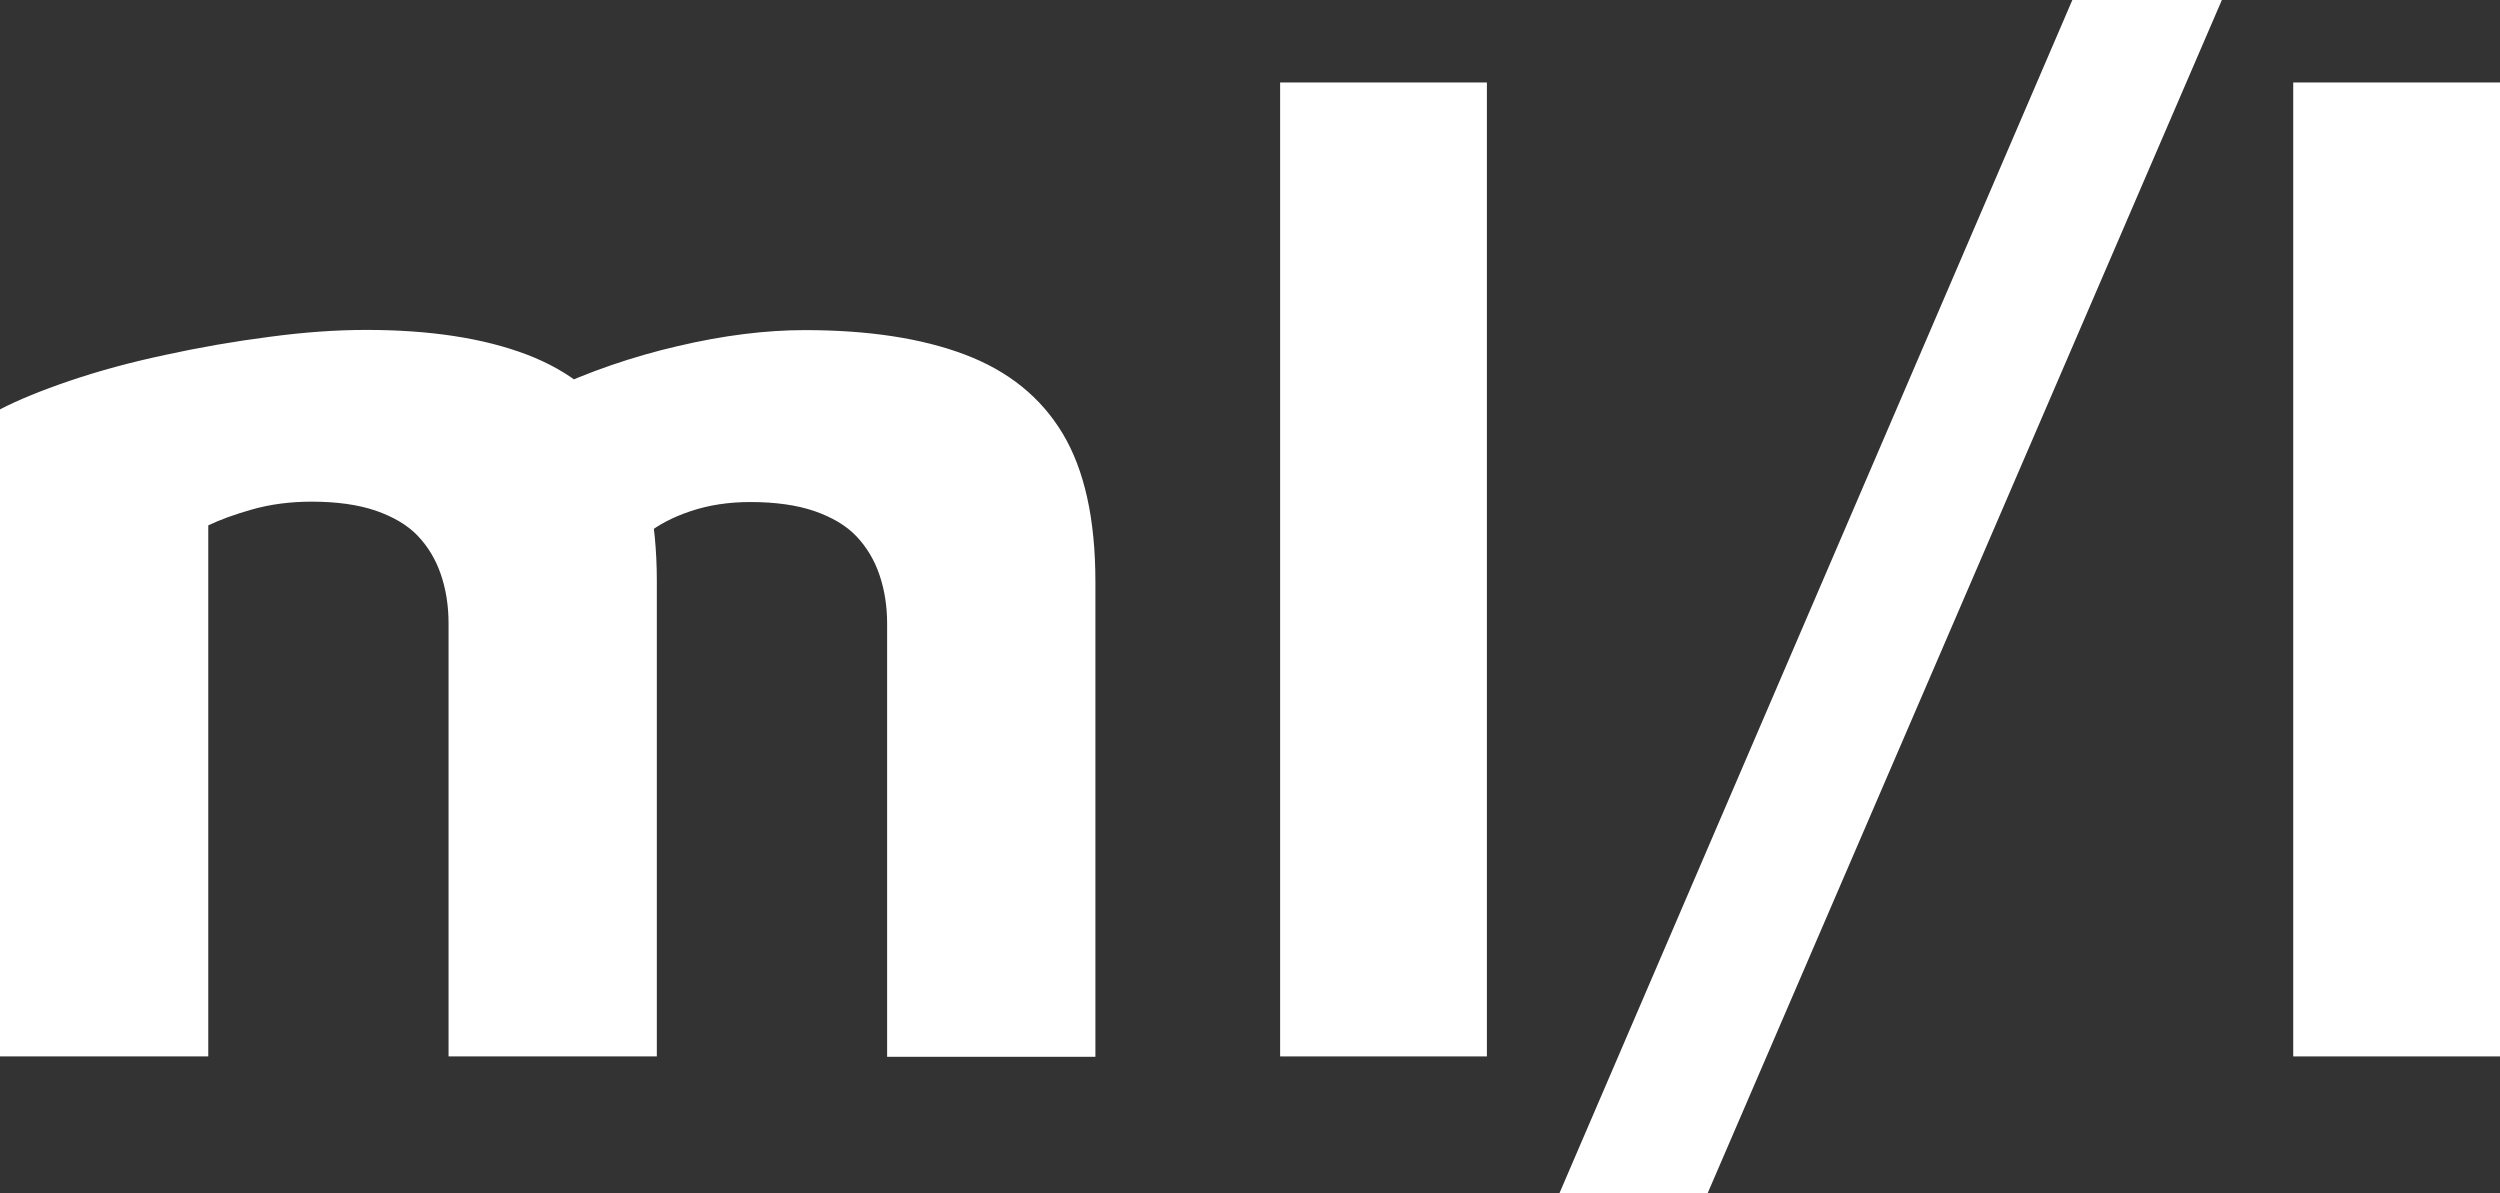 <?xml version="1.0" encoding="UTF-8"?>
<svg id="Ebene_2" data-name="Ebene 2" xmlns="http://www.w3.org/2000/svg" viewBox="0 0 132.76 63.37">
  <rect x="0" y="0" width="132.76" height="63.37" fill="#333333" stroke="none"/>
  <defs>
    <style>
      .cls-1 {
        fill: #fff;
      }
    </style>
  </defs>
  <g id="Ebene_1-2" data-name="Ebene 1">
    <g>
      <path class="cls-1" d="M34.88,30.87v25.23h-11.06v-23c0-.94-.14-1.81-.41-2.6-.27-.79-.68-1.47-1.22-2.04-.54-.57-1.29-1.01-2.23-1.34-.94-.32-2.08-.48-3.41-.48-1.14,0-2.19.14-3.15.41-.96.27-1.74.56-2.34.85v28.2H0V21.74c.94-.49,2.18-1,3.71-1.52,1.53-.52,3.22-.98,5.05-1.37,1.83-.4,3.67-.72,5.53-.96,1.86-.25,3.57-.37,5.16-.37,3.36,0,6.2.43,8.5,1.3,2.3.87,4.03,2.26,5.19,4.19,1.16,1.93,1.74,4.55,1.74,7.87ZM23.52,24.27c1.53-1.34,3.39-2.51,5.57-3.52,2.18-1.01,4.48-1.81,6.9-2.37,2.42-.57,4.68-.85,6.75-.85,3.36,0,6.2.43,8.5,1.3,2.3.87,4.03,2.26,5.19,4.19,1.16,1.93,1.74,4.55,1.74,7.87v25.23h-11.06v-23c0-.94-.14-1.81-.41-2.6-.27-.79-.68-1.47-1.22-2.04-.54-.57-1.29-1.01-2.23-1.34-.94-.32-2.08-.48-3.41-.48-1.14,0-2.19.16-3.15.48-.96.32-1.74.73-2.34,1.22l-10.83-4.08Z"/>
      <path class="cls-1" d="M78.96,56.1h-10.98V4.38h10.98v51.72Z"/>
      <path class="cls-1" d="M82.81,63.37L110.05,0h7.94l-27.31,63.37h-7.87Z"/>
      <path class="cls-1" d="M132.76,56.1h-10.98V4.38h10.98v51.72Z"/>
    </g>
  </g>
</svg>